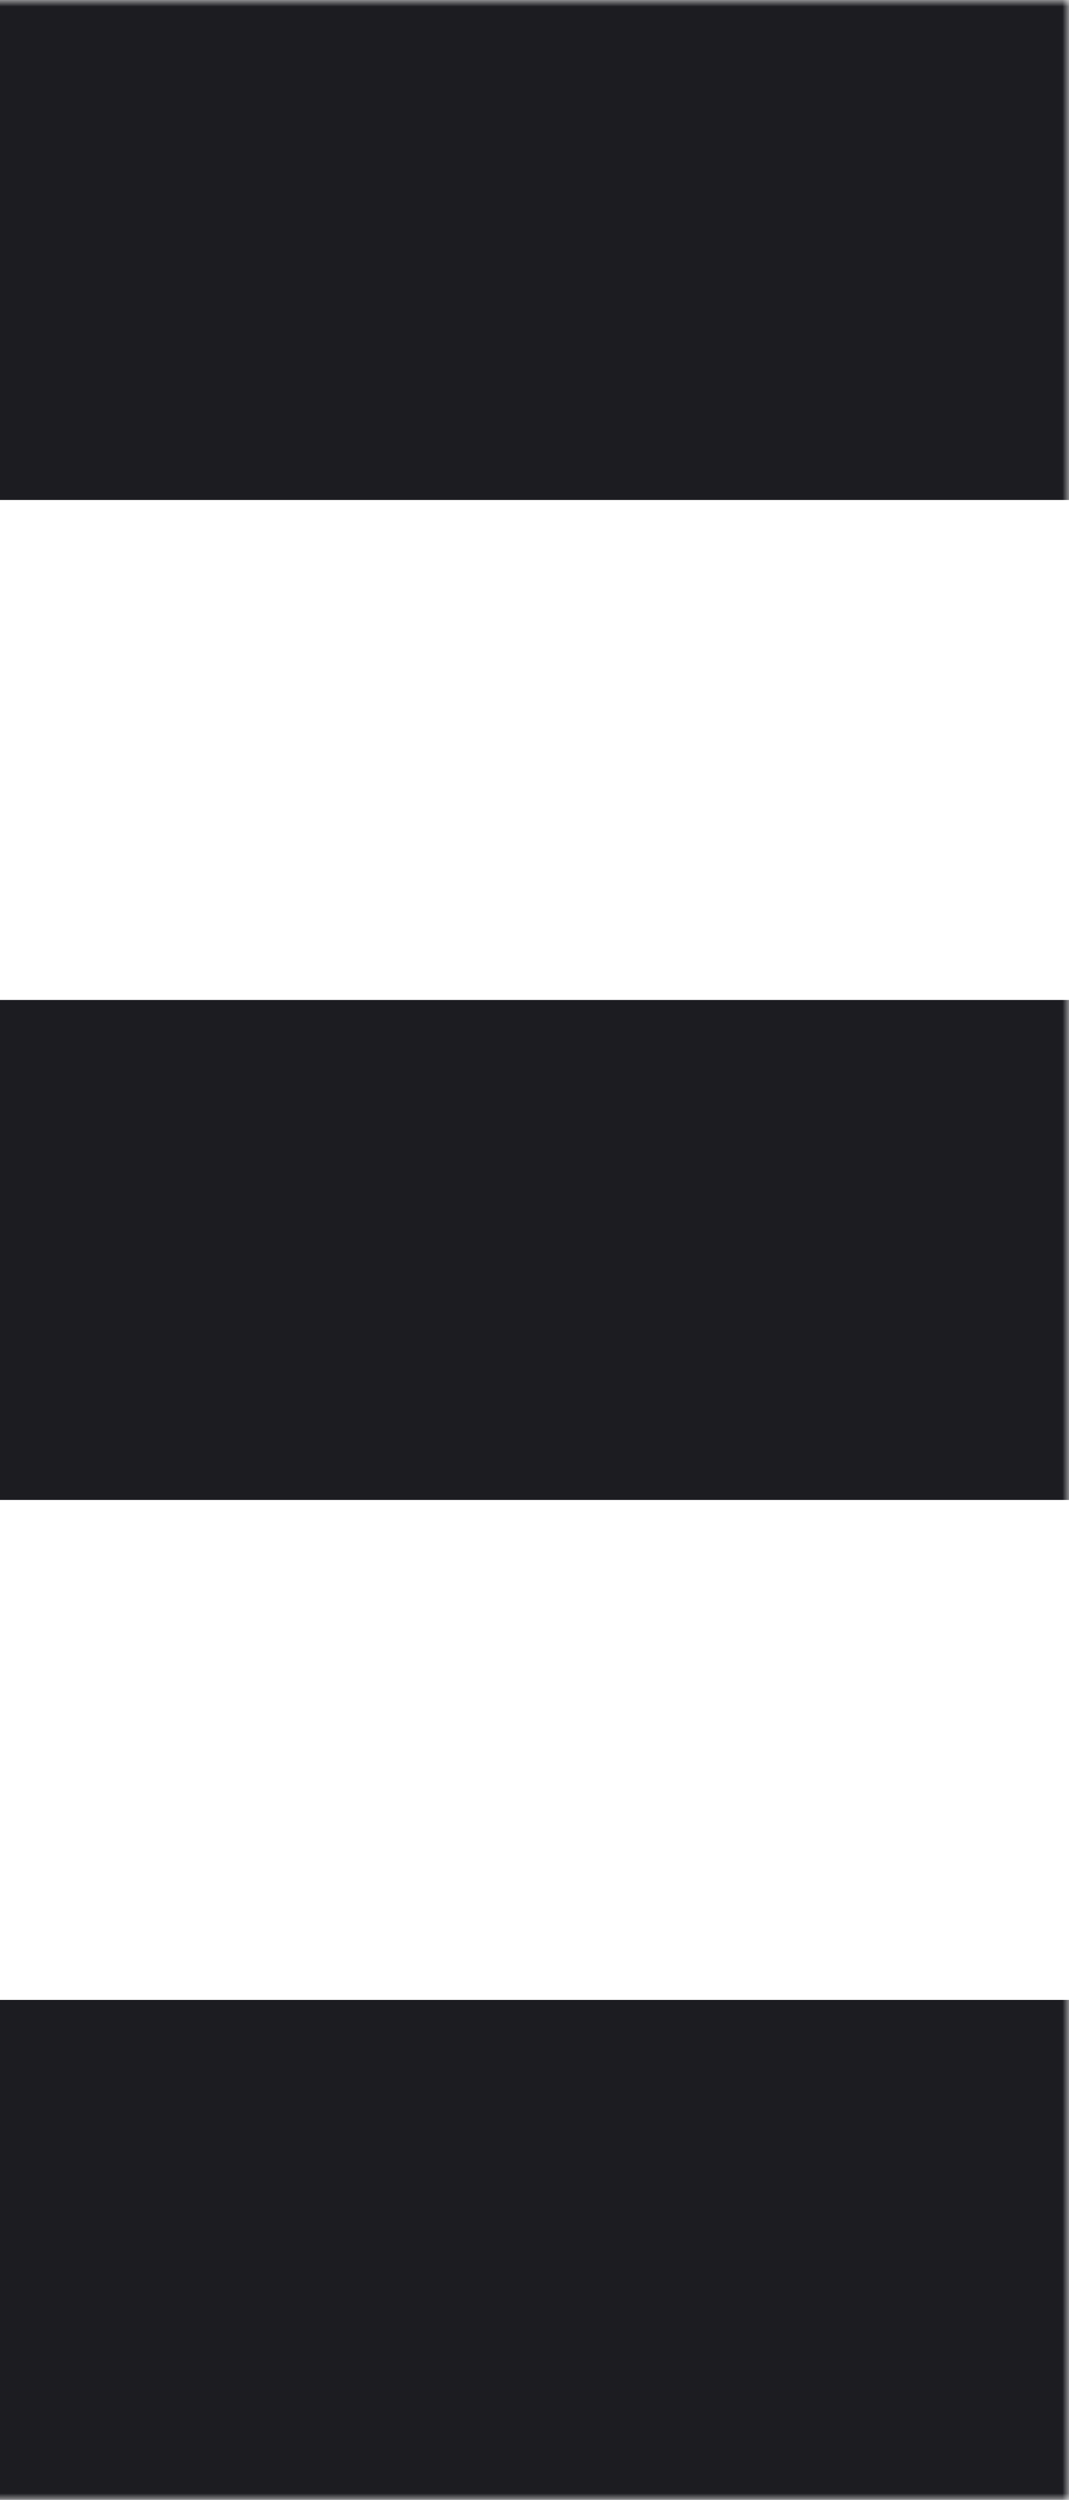 <svg width="80" height="187" viewBox="0 0 80 187" fill="none" xmlns="http://www.w3.org/2000/svg">
<g id="Abstract Design" clip-path="url(#clip0_1_4596)">
<g id="Clip path group">
<mask id="mask0_1_4596" style="mask-type:luminance" maskUnits="userSpaceOnUse" x="-107" y="0" width="187" height="187">
<g id="clip0_231_730">
<path id="Vector" d="M80 187L80 0L-107 -8.17403e-06L-107 187L80 187Z" fill="white"/>
</g>
</mask>
<g mask="url(#mask0_1_4596)">
<g id="Group">
<path id="Vector_2" fill-rule="evenodd" clip-rule="evenodd" d="M80 112.2L80 74.8L-22.85 74.8C-33.178 74.8 -41.55 66.428 -41.55 56.1C-41.55 45.772 -33.178 37.4 -22.85 37.4L80 37.4L80 0L-13.5 -4.08701e-06C-65.138 -6.34419e-06 -107 41.861 -107 93.5C-107 145.138 -65.138 187 -13.5 187L80 187L80 149.6L-22.85 149.6C-33.178 149.6 -41.55 141.228 -41.55 130.9C-41.55 120.572 -33.178 112.2 -22.85 112.2L80 112.2Z" fill="#1C1C21"/>
</g>
</g>
</g>
</g>
<defs>
<clipPath id="clip0_1_4596">
<rect width="187" height="187" fill="white" transform="translate(80) rotate(90)"/>
</clipPath>
</defs>
</svg>
